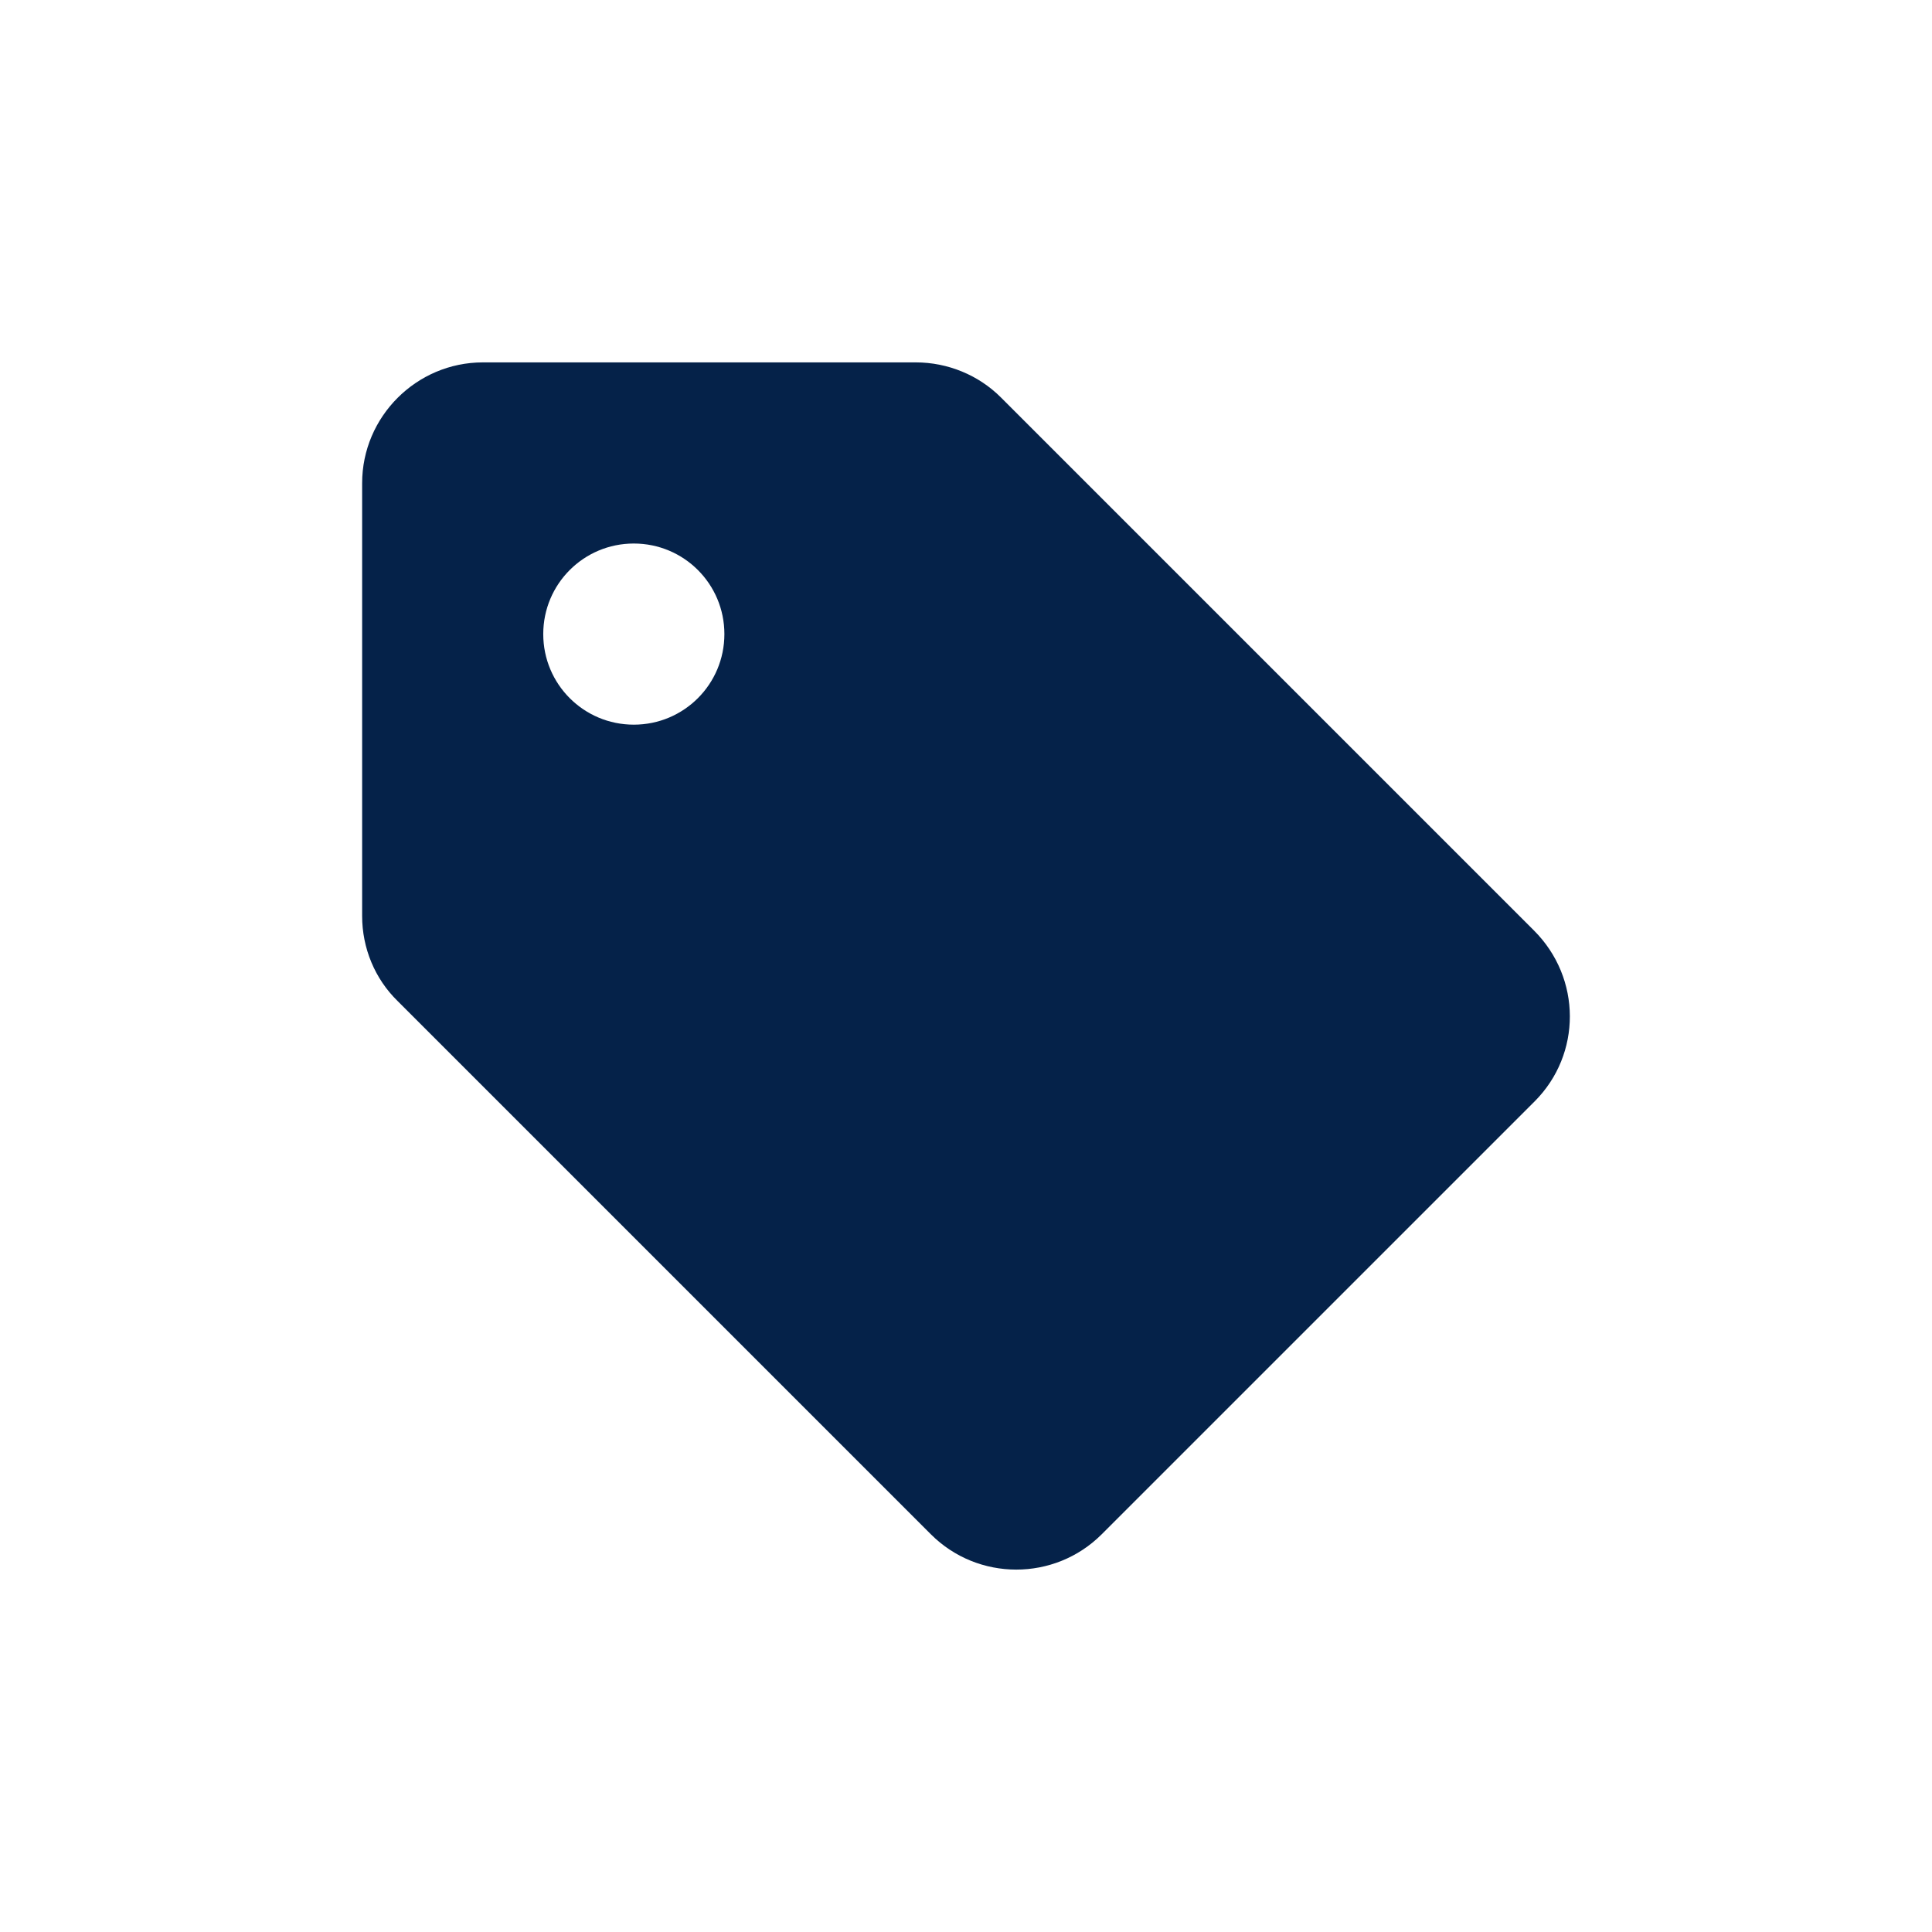 <svg width="70" height="70" viewBox="0 0 70 70" fill="none" xmlns="http://www.w3.org/2000/svg">
<path d="M55.58 33.715L36.264 14.399C35.455 13.59 34.339 13.13 33.18 13.13H17.496C15.089 13.13 13.121 15.099 13.121 17.506V33.19C13.121 34.349 13.58 35.465 14.411 36.274L33.727 55.59C35.433 57.296 38.211 57.296 39.917 55.59L55.602 39.906C57.308 38.199 57.308 35.443 55.58 33.715ZM22.964 26.256C21.149 26.256 19.683 24.79 19.683 22.974C19.683 21.159 21.149 19.693 22.964 19.693C24.78 19.693 26.246 21.159 26.246 22.974C26.246 24.79 24.78 26.256 22.964 26.256Z" fill="#052249"/>
</svg>
